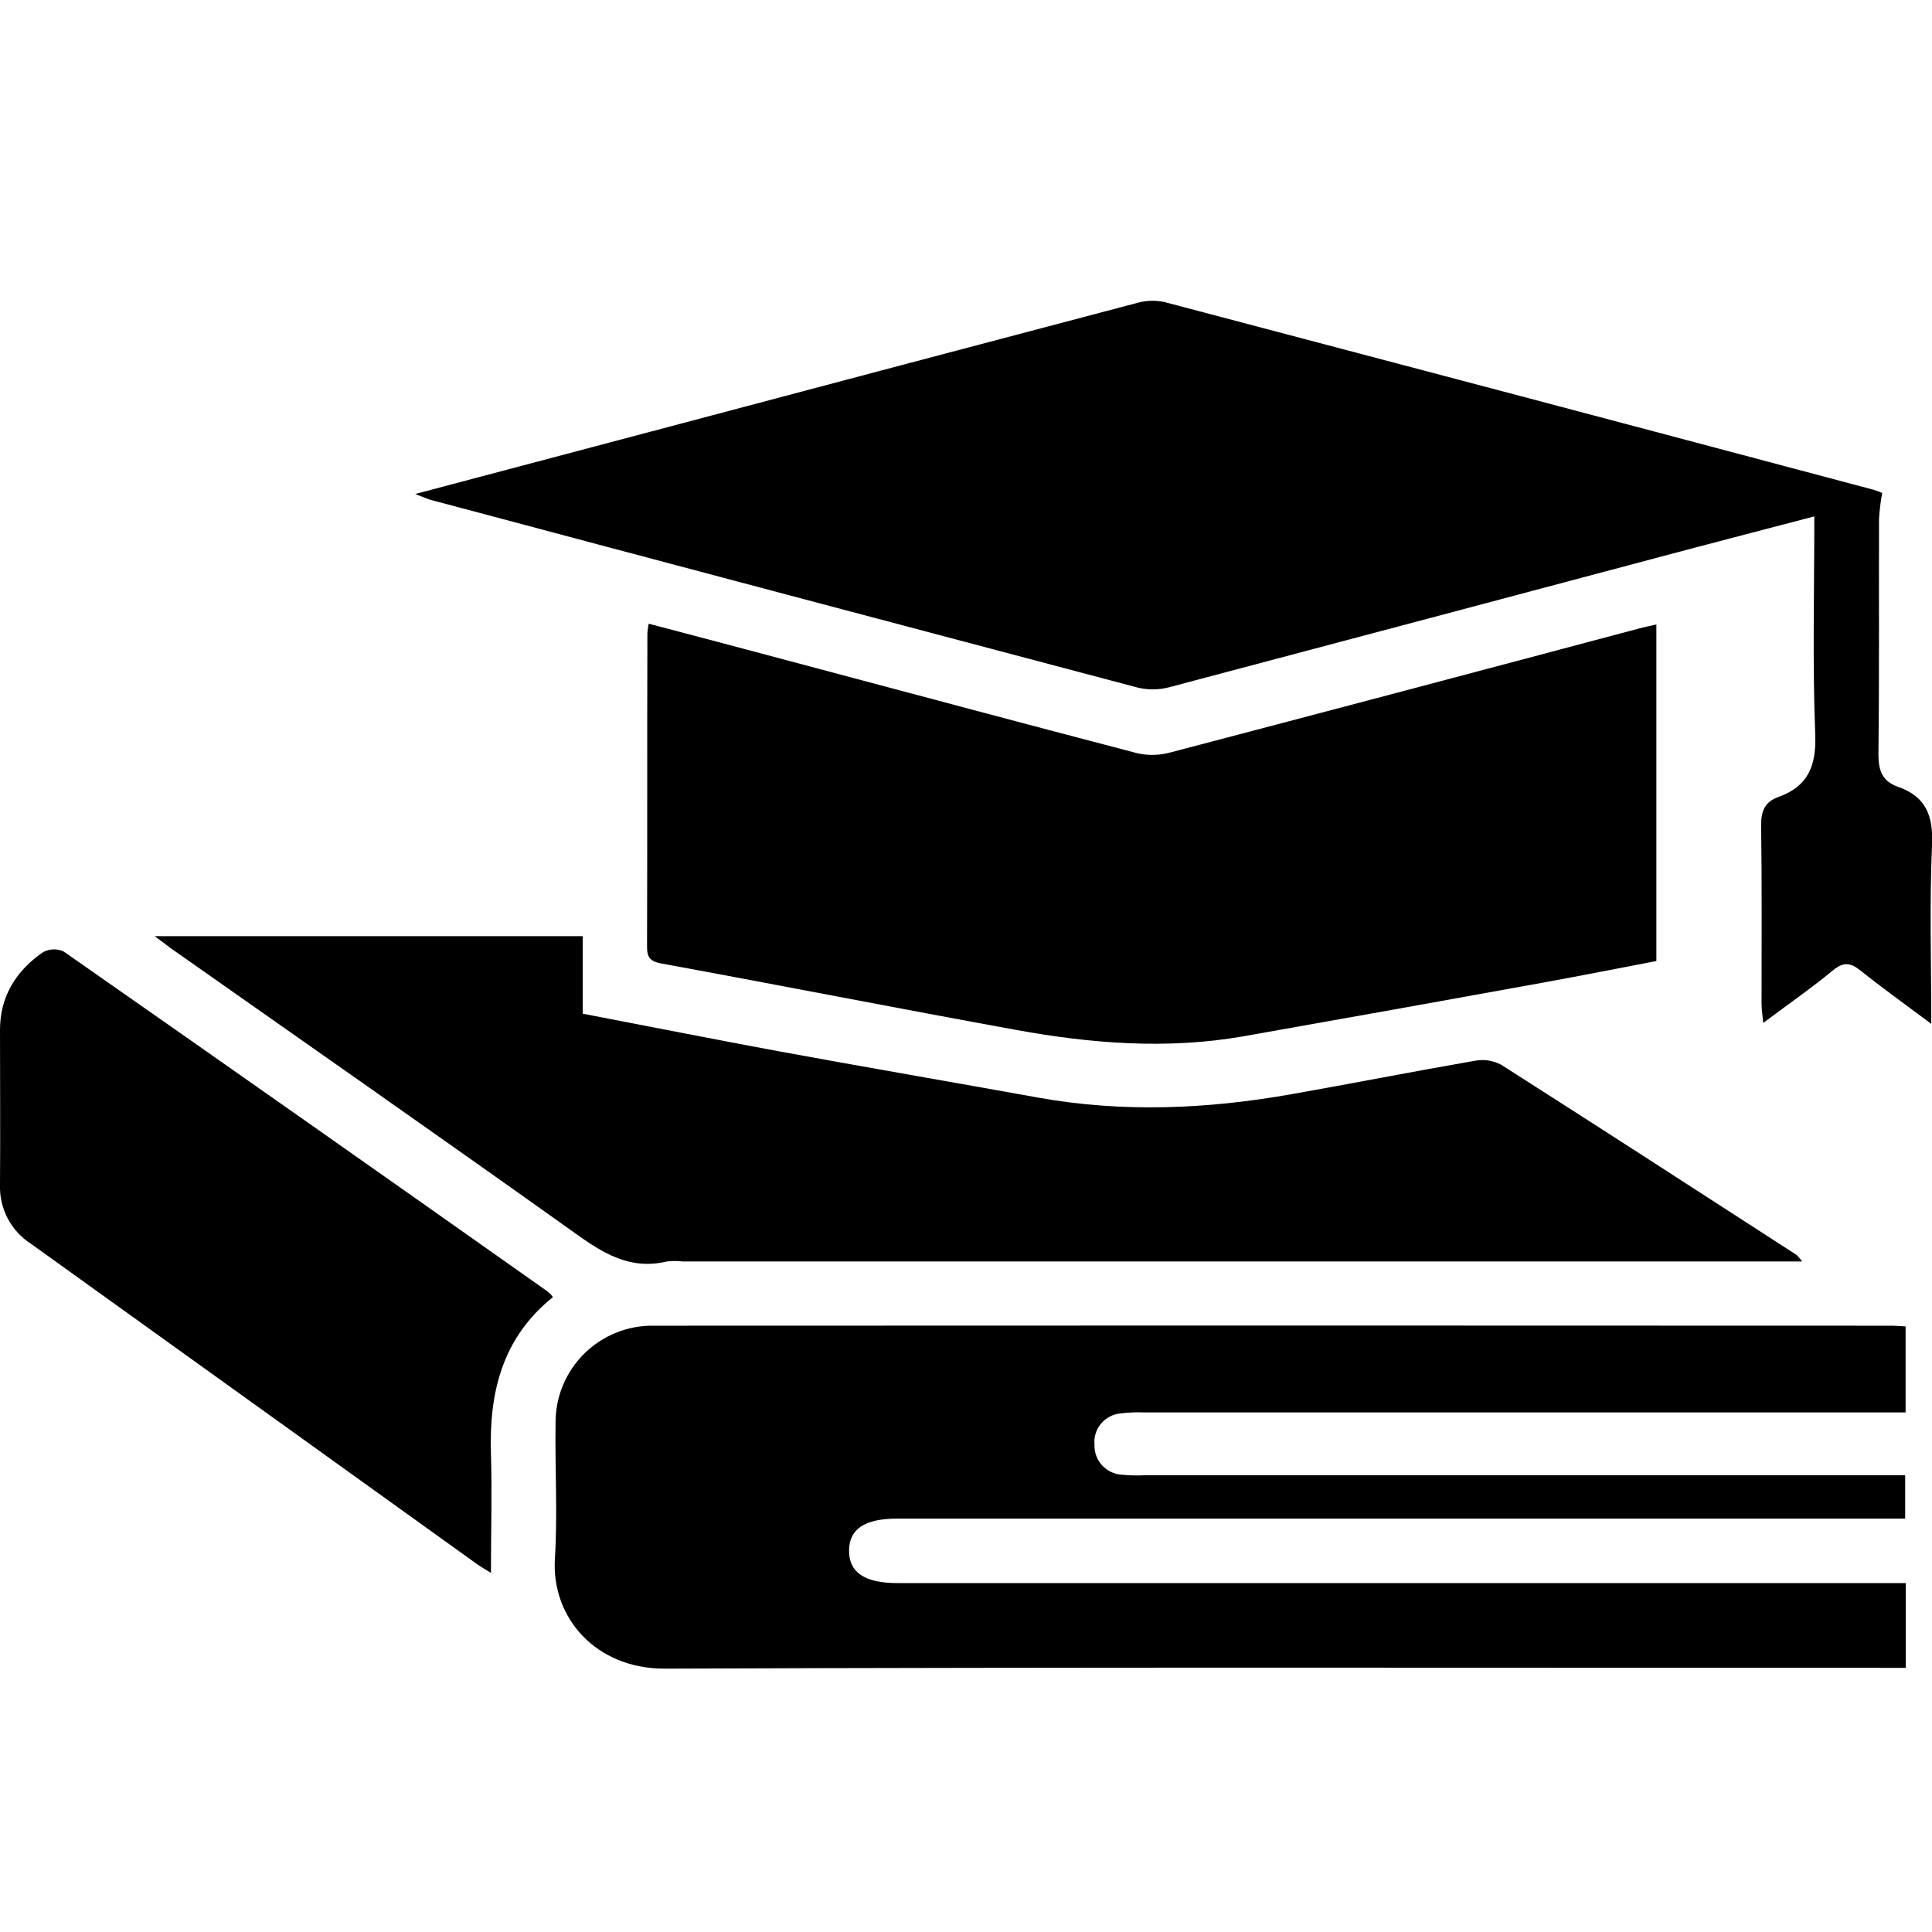 <?xml version="1.0" encoding="UTF-8"?> <svg xmlns="http://www.w3.org/2000/svg" width="45" height="45" viewBox="0 0 45 45" fill="none"><g clip-path="url(#clip0_145_462)"><path d="M9.672 11.506C11.703 10.969 13.657 10.452 15.611 9.933C19.237 8.97 22.864 8.01 26.492 7.054C26.698 6.996 26.916 6.99 27.126 7.036C32.633 8.487 38.141 9.944 43.648 11.41C43.713 11.43 43.777 11.454 43.84 11.482C43.802 11.683 43.778 11.886 43.766 12.089C43.76 13.917 43.775 15.744 43.752 17.572C43.752 17.947 43.845 18.197 44.199 18.323C44.855 18.549 45.031 18.993 45.001 19.677C44.94 21.031 44.983 22.389 44.983 23.847C44.388 23.403 43.85 23.018 43.333 22.605C43.097 22.416 42.934 22.402 42.689 22.605C42.189 23.018 41.649 23.392 41.069 23.826C41.051 23.636 41.03 23.507 41.03 23.379C41.03 21.989 41.04 20.599 41.02 19.209C41.02 18.877 41.117 18.673 41.419 18.565C42.115 18.315 42.309 17.839 42.28 17.1C42.215 15.432 42.259 13.761 42.259 12.028C41.248 12.293 40.276 12.544 39.306 12.801C35.276 13.874 31.245 14.944 27.214 16.012C26.975 16.072 26.725 16.072 26.487 16.012C21.003 14.562 15.523 13.108 10.047 11.647C9.944 11.62 9.848 11.573 9.672 11.506Z" fill="black"></path><path d="M44.389 36.866V38.847H43.862C34.4 38.847 24.937 38.829 15.476 38.866C13.88 38.866 12.838 37.683 12.925 36.299C12.989 35.258 12.925 34.208 12.94 33.161C12.936 32.859 12.992 32.56 13.106 32.281C13.22 32.001 13.389 31.747 13.602 31.535C13.816 31.322 14.07 31.154 14.35 31.041C14.63 30.928 14.93 30.873 15.232 30.878C24.834 30.873 34.437 30.873 44.04 30.878C44.146 30.878 44.253 30.889 44.385 30.895V32.898H43.796C38.081 32.898 32.365 32.898 26.648 32.898C26.461 32.89 26.273 32.899 26.087 32.923C25.913 32.942 25.753 33.028 25.642 33.163C25.53 33.298 25.477 33.472 25.493 33.647C25.486 33.822 25.547 33.993 25.664 34.124C25.781 34.255 25.944 34.335 26.119 34.348C26.305 34.366 26.492 34.371 26.679 34.361H44.375V35.371H20.903C20.139 35.371 19.776 35.613 19.776 36.123C19.776 36.632 20.152 36.873 20.903 36.873H44.389V36.866Z" fill="black"></path><path d="M15.11 14.527C16.172 14.808 17.208 15.079 18.239 15.356C20.993 16.088 23.74 16.827 26.5 17.547C26.754 17.602 27.017 17.594 27.268 17.524C30.911 16.568 34.551 15.605 38.19 14.635C38.309 14.604 38.429 14.58 38.58 14.545V22.384C37.704 22.551 36.828 22.726 35.952 22.885C33.623 23.308 31.295 23.725 28.965 24.137C27.19 24.448 25.419 24.308 23.663 23.988C20.909 23.487 18.155 22.946 15.402 22.441C15.139 22.392 15.07 22.297 15.071 22.051C15.079 19.617 15.071 17.181 15.079 14.745C15.085 14.672 15.095 14.599 15.11 14.527Z" fill="black"></path><path d="M3.602 21.805H13.573V23.611C15.121 23.907 16.63 24.208 18.142 24.487C20.144 24.855 22.161 25.201 24.169 25.563C26.145 25.92 28.115 25.834 30.08 25.486C31.506 25.235 32.928 24.954 34.355 24.707C34.563 24.668 34.779 24.701 34.967 24.801C37.27 26.268 39.56 27.753 41.851 29.233C41.896 29.28 41.938 29.33 41.976 29.382H15.909C15.784 29.368 15.658 29.368 15.533 29.382C14.675 29.59 14.031 29.183 13.373 28.708C10.244 26.477 7.099 24.28 3.96 22.074C3.88 22.01 3.789 21.944 3.602 21.805Z" fill="black"></path><path d="M12.88 30.211C11.692 31.165 11.39 32.44 11.435 33.862C11.463 34.763 11.435 35.667 11.435 36.636C11.27 36.533 11.153 36.468 11.046 36.385C7.604 33.914 4.161 31.441 0.718 28.968C0.489 28.821 0.303 28.616 0.177 28.375C0.051 28.133 -0.01 27.863 -0 27.591C0.009 26.39 -0 25.188 -0 23.986C-0 23.21 0.375 22.61 1.001 22.179C1.075 22.138 1.157 22.116 1.241 22.113C1.325 22.11 1.408 22.127 1.484 22.163C5.251 24.794 9.012 27.437 12.767 30.09C12.808 30.127 12.846 30.167 12.88 30.211Z" fill="black"></path></g><defs><clipPath id="clip0_145_462"><rect width="45" height="31.866" fill="white" transform="translate(0 7)"></rect></clipPath></defs></svg> 